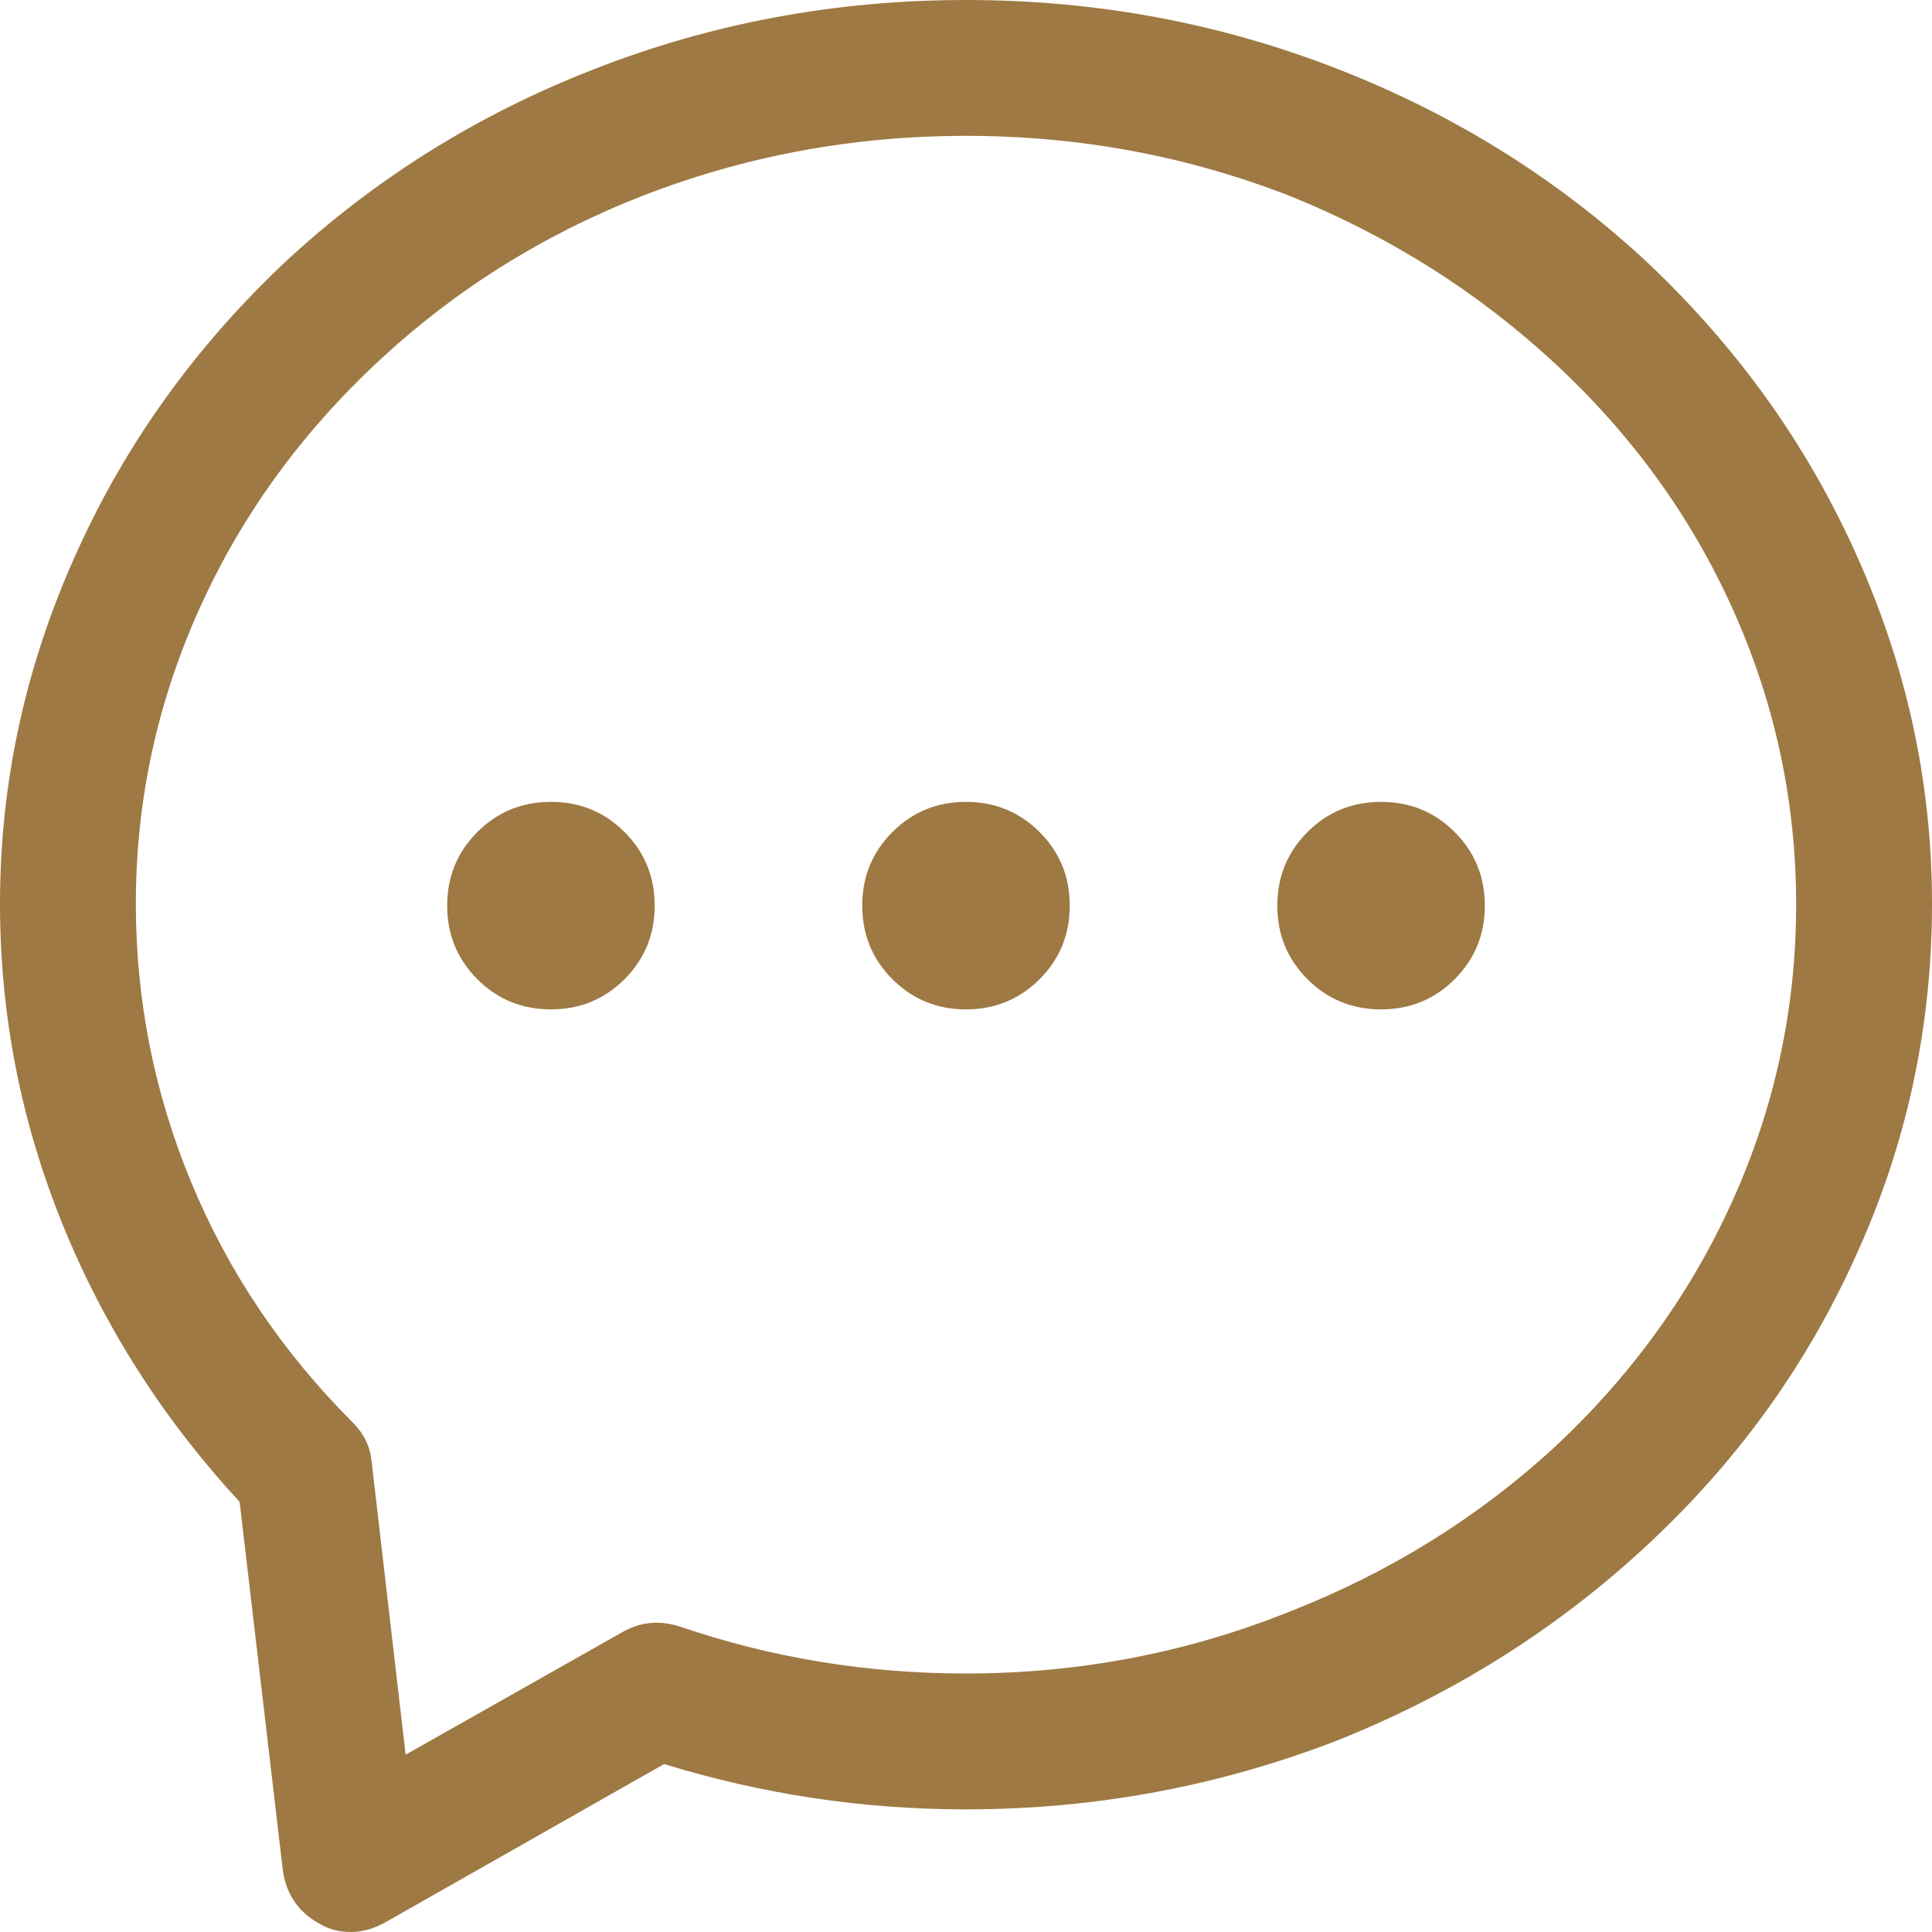 <svg xmlns="http://www.w3.org/2000/svg" width="44" height="44" viewBox="0 0 44 44">
    <path fill="#9E7943" fill-rule="evenodd" d="M7.992 44c.258 0 .516-.072.774-.215l6.359-3.61c2.234.688 4.526 1.032 6.875 1.032 2.95 0 5.786-.53 8.508-1.59 2.635-1.06 4.97-2.535 7.004-4.426 2.034-1.89 3.61-4.067 4.726-6.53C43.413 26.11 44 23.417 44 20.581c0-2.779-.587-5.457-1.762-8.035-1.117-2.464-2.692-4.655-4.726-6.574-2.034-1.891-4.369-3.352-7.004-4.383C27.815.53 24.979 0 22 0c-2.98 0-5.815.53-8.508 1.59-2.635 1.031-4.97 2.492-7.004 4.383-2.034 1.919-3.61 4.11-4.726 6.574C.587 15.125 0 17.803 0 20.582c0 2.52.473 4.949 1.418 7.283.945 2.335 2.292 4.448 4.039 6.338l.988 8.422c.086.544.373.945.86 1.203.2.115.43.172.687.172zm1.246-4.04l-.773-6.66c-.029-.343-.172-.644-.43-.902-1.604-1.604-2.829-3.423-3.674-5.457-.845-2.033-1.267-4.153-1.267-6.359 0-2.349.487-4.598 1.46-6.746.946-2.091 2.292-3.953 4.04-5.586 1.747-1.633 3.752-2.893 6.015-3.781 2.35-.917 4.813-1.375 7.391-1.375 2.578 0 5.042.458 7.39 1.375 2.264.916 4.269 2.184 6.016 3.802 1.748 1.619 3.094 3.474 4.04 5.565.973 2.148 1.46 4.404 1.46 6.768 0 2.363-.487 4.619-1.46 6.767-.946 2.091-2.292 3.953-4.04 5.586-1.747 1.604-3.752 2.85-6.015 3.738-2.35.946-4.813 1.418-7.391 1.418-2.263 0-4.44-.358-6.531-1.074-.459-.143-.888-.1-1.29.129l-4.94 2.793zm3.309-16.972c.659 0 1.217-.229 1.676-.687.458-.459.687-1.017.687-1.676s-.229-1.217-.687-1.676c-.459-.458-1.017-.687-1.676-.687s-1.218.229-1.676.687c-.458.459-.687 1.017-.687 1.676s.229 1.217.687 1.676c.458.458 1.017.687 1.676.687zm18.906 0c.659 0 1.218-.229 1.676-.687.458-.459.687-1.017.687-1.676s-.229-1.217-.687-1.676c-.458-.458-1.017-.687-1.676-.687s-1.217.229-1.676.687c-.458.459-.687 1.017-.687 1.676s.229 1.217.687 1.676c.459.458 1.017.687 1.676.687zm-9.453 0c.659 0 1.217-.229 1.676-.687.458-.459.687-1.017.687-1.676s-.229-1.217-.687-1.676c-.459-.458-1.017-.687-1.676-.687s-1.217.229-1.676.687c-.458.459-.687 1.017-.687 1.676s.229 1.217.687 1.676c.459.458 1.017.687 1.676.687z"/>
</svg>
